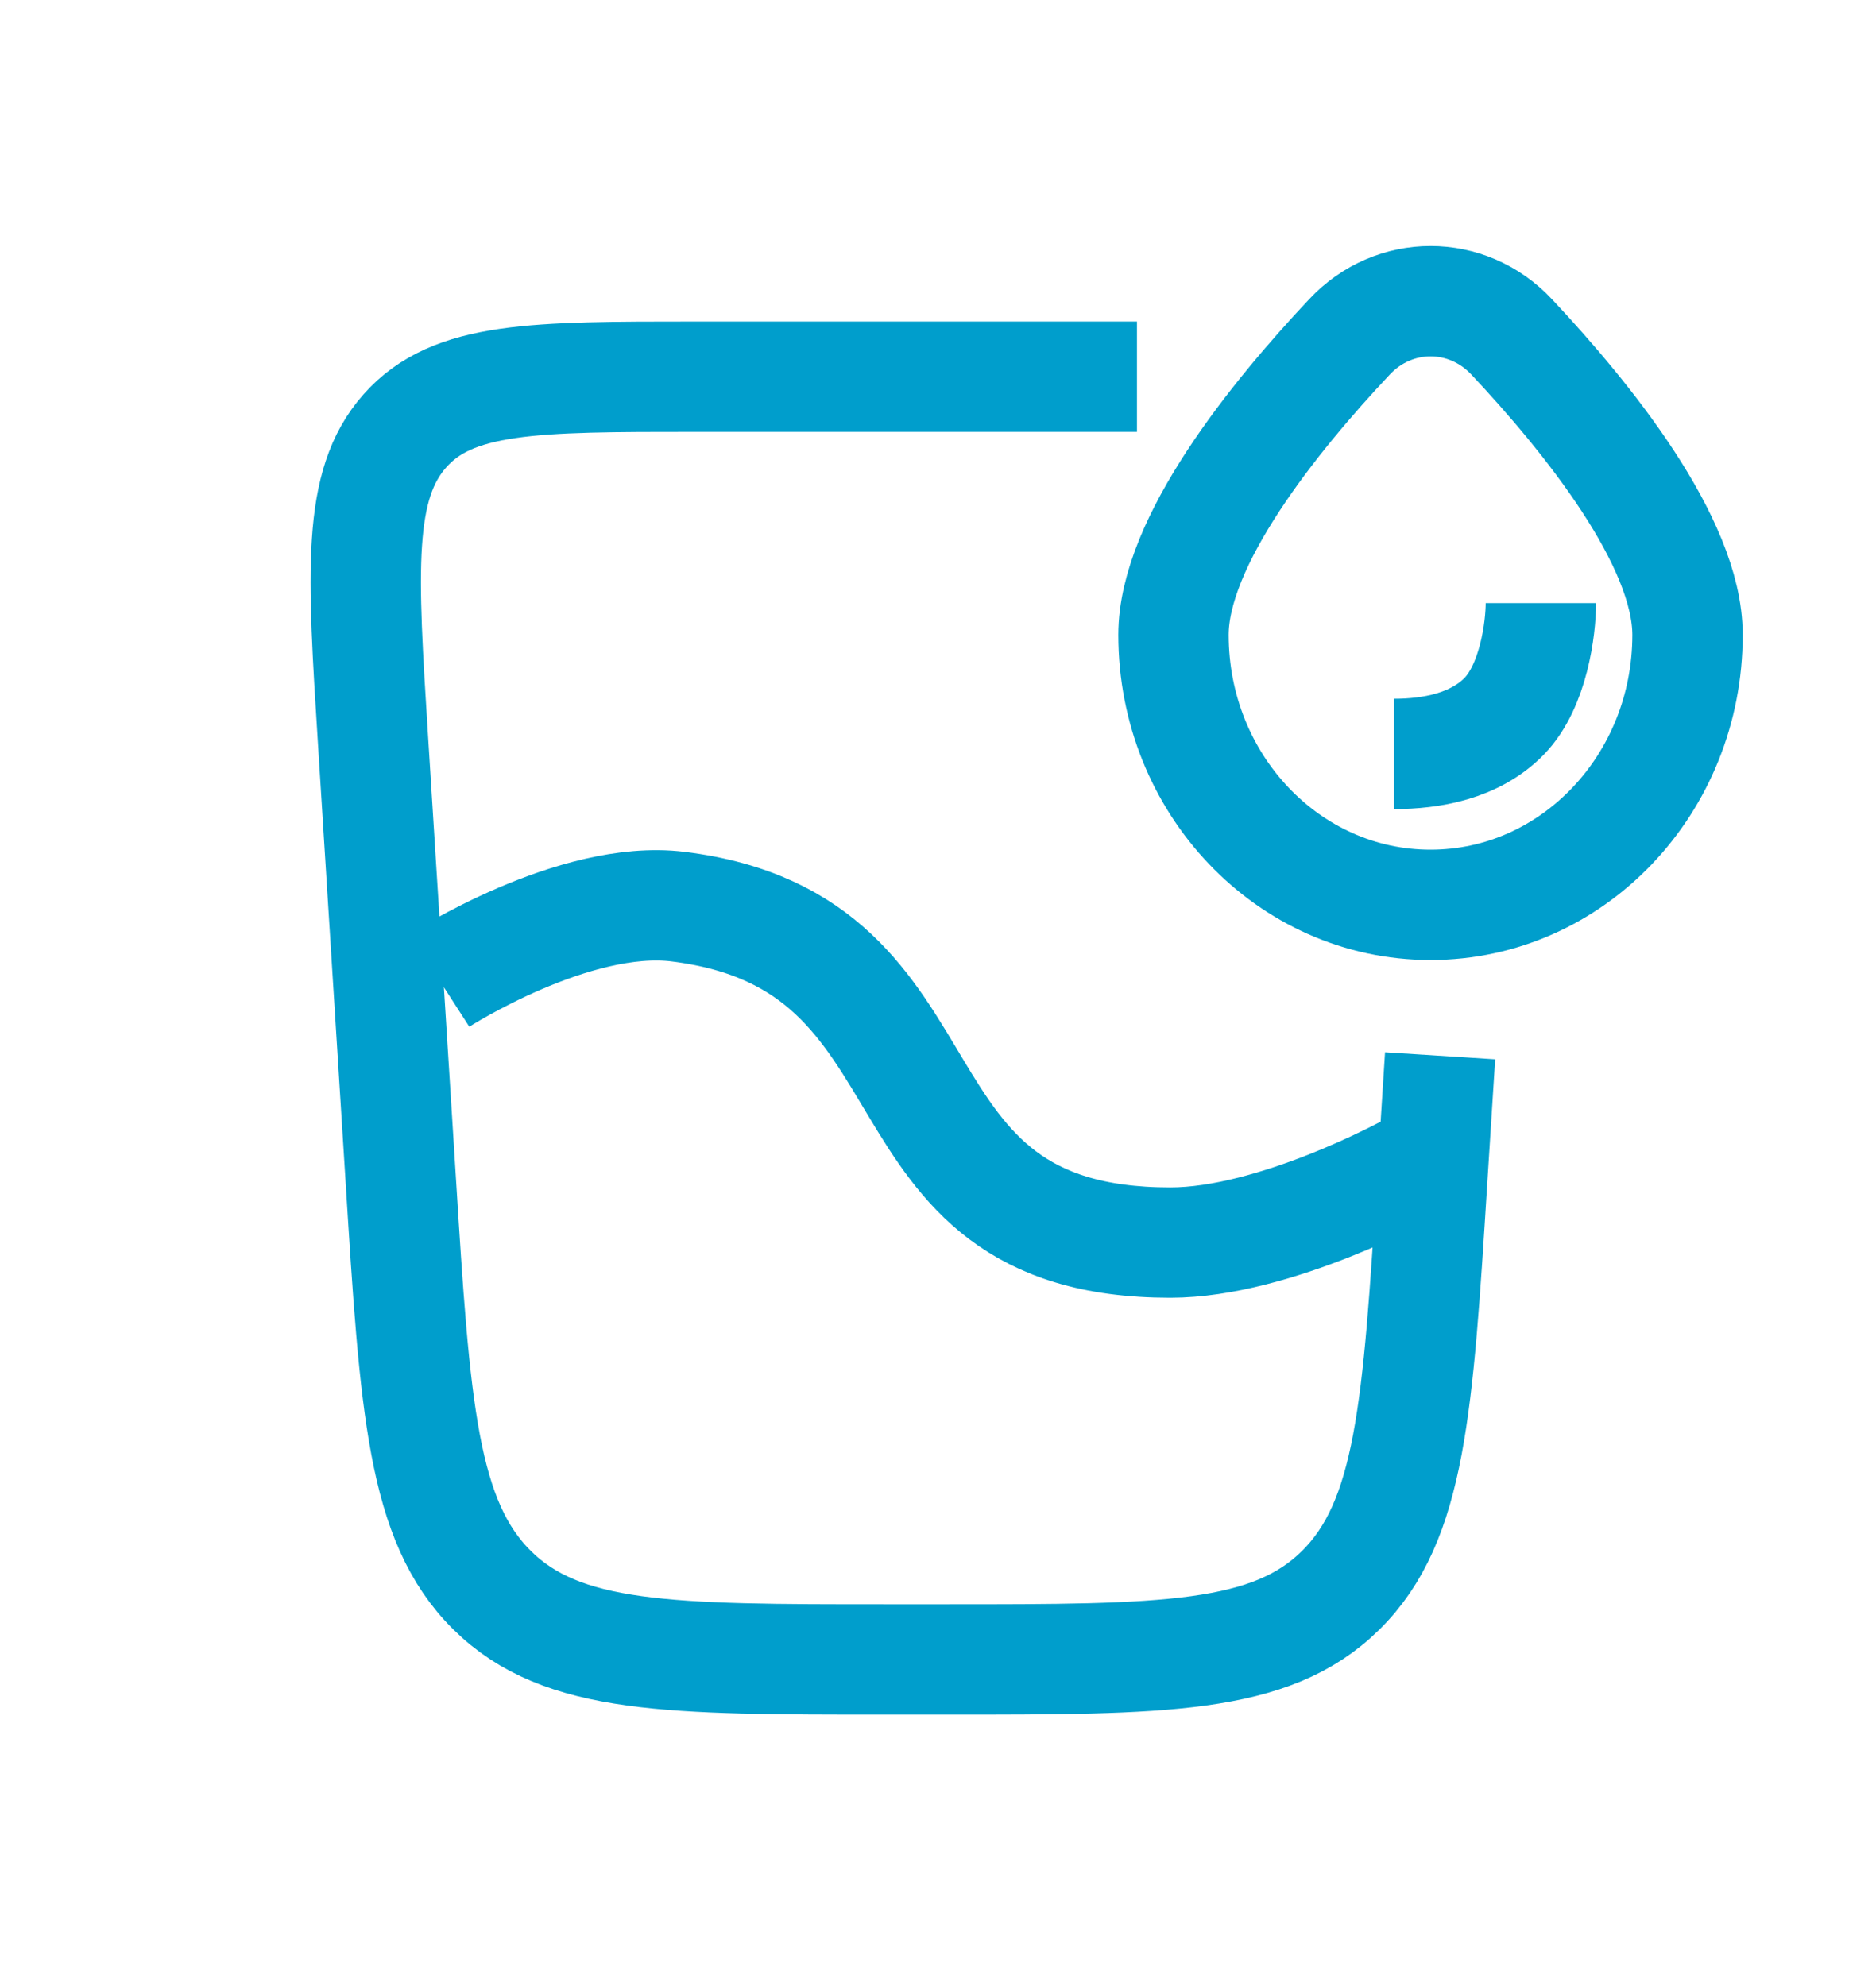 <?xml version="1.0" encoding="UTF-8"?>
<svg xmlns="http://www.w3.org/2000/svg" width="17" height="18" viewBox="0 0 17 18" fill="none">
  <path d="M10.303 3.414H6.307C4.838 3.414 4.103 3.414 3.669 3.905C3.234 4.396 3.283 5.171 3.381 6.72L3.632 10.699C3.761 12.757 3.826 13.786 4.46 14.413C5.095 15.04 6.07 15.04 8.021 15.04H8.588C10.54 15.04 11.515 15.04 12.149 14.413C12.784 13.786 12.849 12.757 12.978 10.699L13.05 9.569" stroke="#009ecc"></path>
  <path d="M3.982 8.885C3.982 8.885 5.201 8.1 6.145 8.217C8.775 8.543 7.777 11.263 10.605 11.262C11.556 11.262 12.768 10.595 12.768 10.595" stroke="#009ecc"></path>
  <path d="M15.292 5.754C15.292 7.106 14.249 8.201 12.963 8.201C11.677 8.201 10.634 7.106 10.634 5.754C10.634 4.908 11.546 3.779 12.229 3.053C12.633 2.622 13.294 2.622 13.698 3.053C14.38 3.779 15.292 4.908 15.292 5.754Z" stroke="#009ecc"></path>
  <path d="M13.963 5.466C13.963 5.694 13.897 6.218 13.631 6.491C13.364 6.765 12.965 6.833 12.633 6.833" stroke="#009ecc"></path>
</svg>
